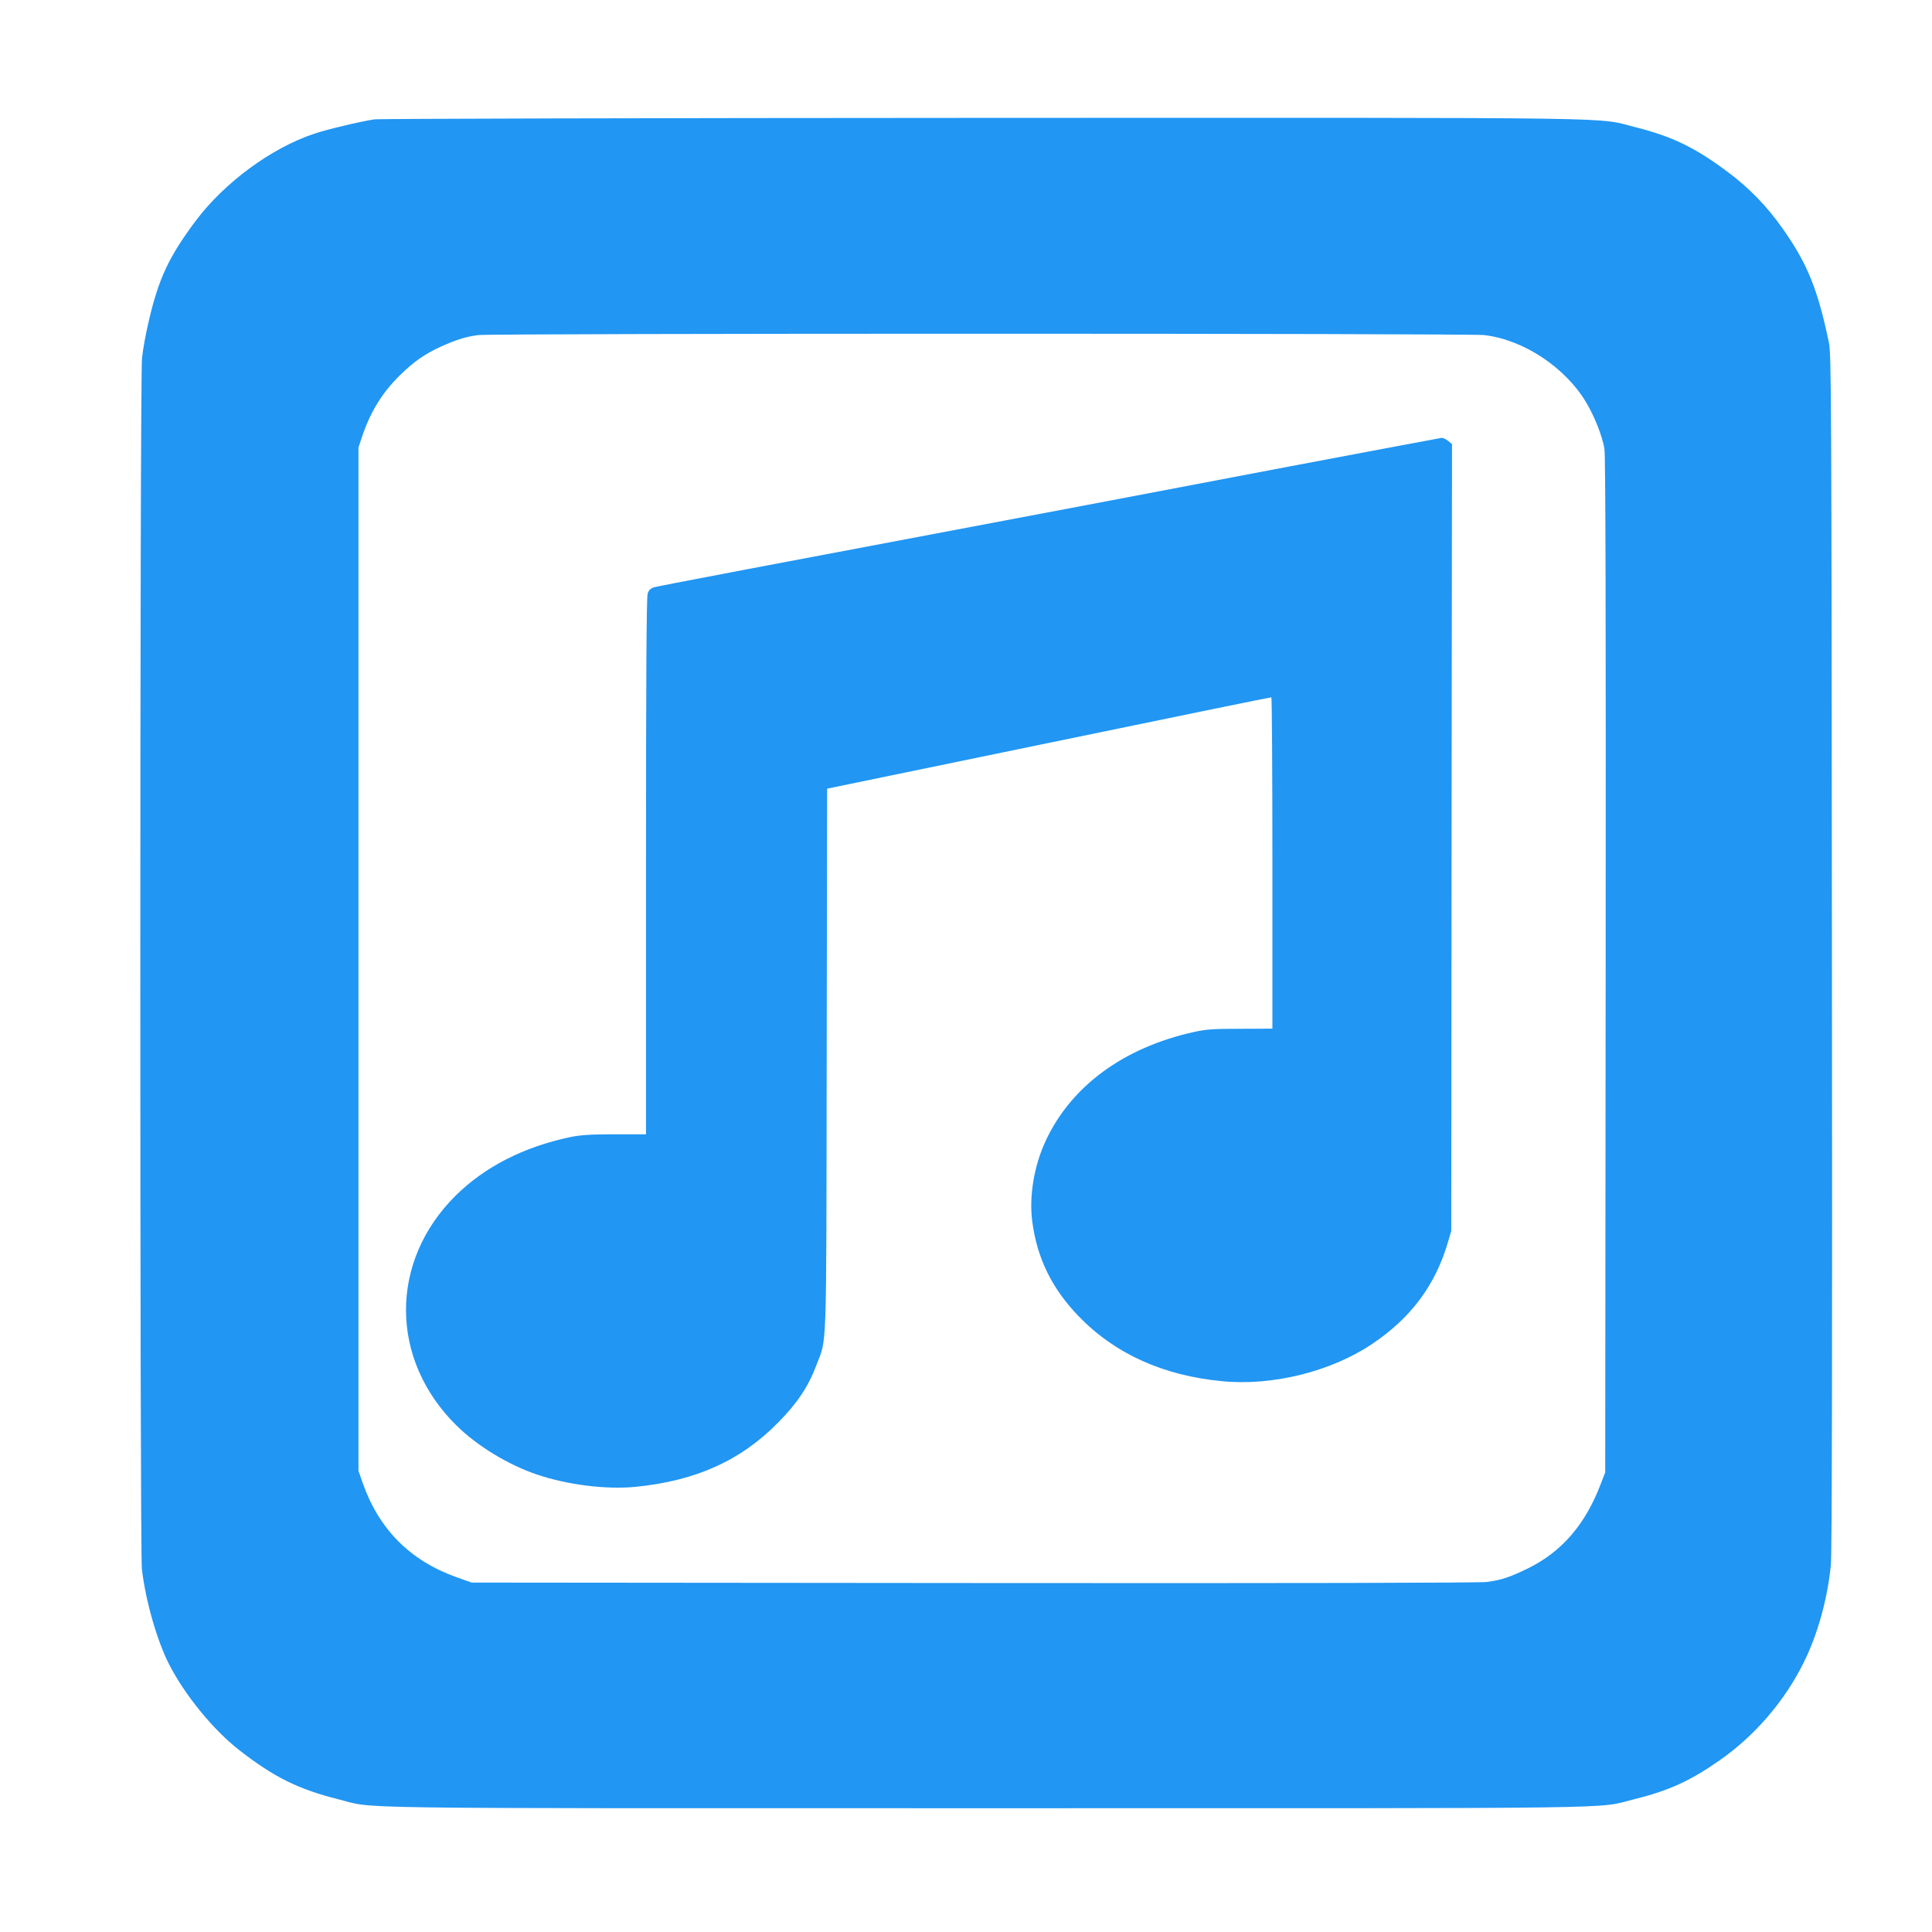 <?xml version="1.0" standalone="no"?>
<!DOCTYPE svg PUBLIC "-//W3C//DTD SVG 20010904//EN"
 "http://www.w3.org/TR/2001/REC-SVG-20010904/DTD/svg10.dtd">
<svg version="1.0" xmlns="http://www.w3.org/2000/svg"
 width="1280pt" height="1280pt" viewBox="0 0 1280 1280"
 preserveAspectRatio="xMidYMid meet">
<g transform="translate(0,1280) scale(0.1,-0.1)"
fill="#2196f3" stroke="none">
<path d="M2479 12009 c-87 -13 -312 -66 -397 -95 -284 -94 -596 -324 -786
-578 -177 -236 -246 -384 -311 -666 -19 -80 -39 -189 -44 -242 -15 -133 -15
-7896 -1 -8022 24 -209 99 -472 179 -630 105 -206 294 -437 466 -571 230 -179
389 -258 654 -325 258 -65 -91 -60 4296 -60 4372 0 4031 -5 4290 59 230 57
372 121 569 259 234 164 428 390 556 647 92 185 158 422 180 647 7 69 10 1412
7 4058 -3 3717 -4 3960 -20 4040 -73 350 -141 521 -304 752 -104 149 -224 273
-364 377 -217 163 -371 237 -609 297 -279 69 80 64 -4320 63 -2192 -1 -4010
-5 -4041 -10z m7354 -1429 c260 -30 537 -213 677 -448 57 -97 107 -225 120
-307 7 -49 10 -1075 8 -3425 l-3 -3355 -29 -75 c-102 -269 -258 -450 -481
-560 -123 -60 -177 -78 -274 -91 -50 -6 -1237 -9 -3401 -7 l-3325 3 -104 37
c-304 109 -510 316 -618 623 l-28 80 0 3390 0 3390 23 70 c57 169 135 295 254
411 91 89 164 140 272 189 101 45 166 65 244 75 103 12 6560 12 6665 0z"/>
<path d="M8545 9710 c-544 -104 -1145 -218 -1335 -254 -2210 -417 -2850 -539
-2877 -547 -22 -7 -35 -19 -42 -41 -8 -22 -11 -561 -11 -1807 l0 -1776 -208 0
c-159 0 -227 -5 -292 -18 -311 -66 -566 -196 -761 -388 -441 -437 -439 -1087
7 -1525 137 -135 345 -261 534 -324 202 -68 455 -99 647 -81 400 39 700 173
948 426 126 127 200 238 252 376 73 193 67 25 70 2024 l3 1800 1468 303 c807
167 1470 303 1475 302 4 0 7 -494 7 -1097 l0 -1098 -213 -1 c-180 0 -227 -3
-310 -22 -463 -103 -809 -357 -978 -718 -78 -166 -112 -369 -90 -537 32 -243
130 -443 305 -625 240 -250 561 -396 955 -433 332 -32 718 64 989 245 259 173
421 390 505 676 l22 75 2 2607 3 2606 -26 21 c-15 12 -34 21 -43 20 -9 -1
-461 -86 -1006 -189z"/>
</g>
</svg>
